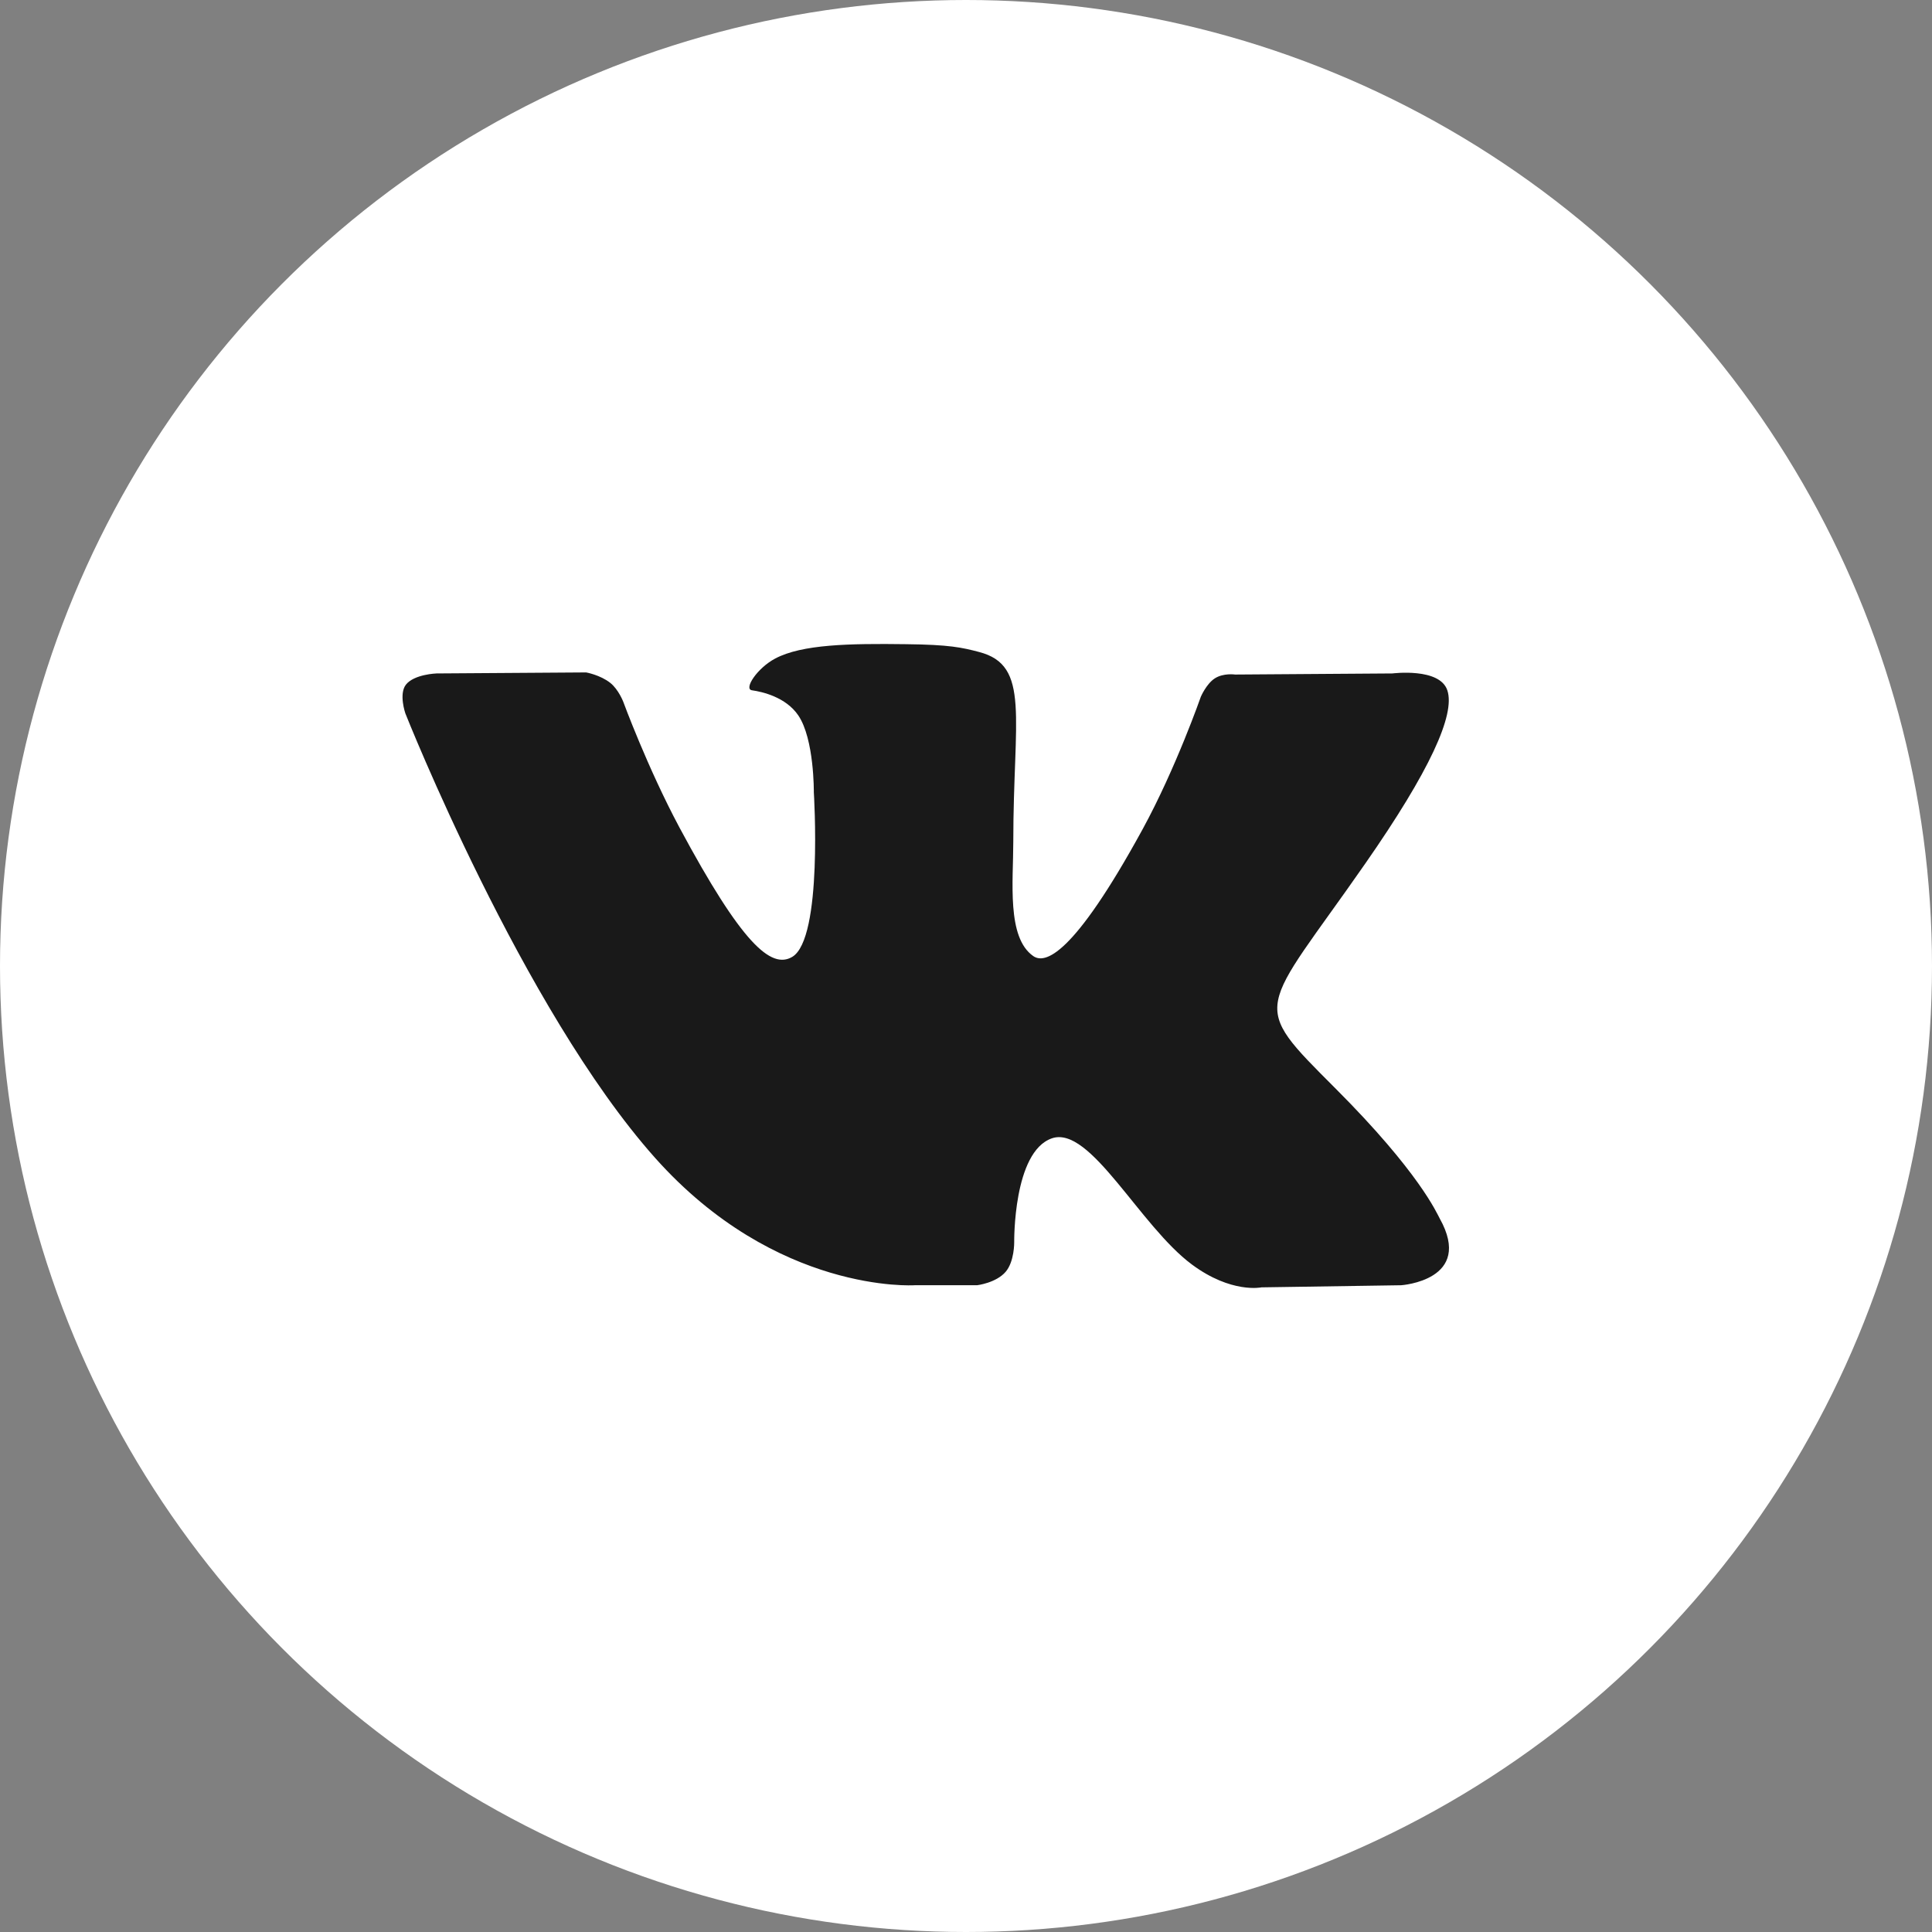<svg width="21" height="21" viewBox="0 0 21 21" fill="none" xmlns="http://www.w3.org/2000/svg">
<rect x="0" y="0" width="21" height="21" fill="#808080" stroke="none"/>
<circle cx="10.5" cy="10.5" r="10.5" fill="white"/>
<path d="M9.94 13.97H10.62C10.62 13.97 10.826 13.946 10.931 13.824C11.027 13.712 11.024 13.502 11.024 13.502C11.024 13.502 11.011 12.518 11.434 12.373C11.851 12.23 12.388 13.324 12.956 13.745C13.385 14.063 13.712 13.993 13.712 13.993L15.23 13.97C15.23 13.97 16.025 13.917 15.649 13.244C15.618 13.188 15.429 12.745 14.519 11.834C13.566 10.88 13.694 11.034 14.841 9.385C15.541 8.38 15.82 7.767 15.732 7.504C15.65 7.254 15.135 7.32 15.135 7.32L13.425 7.332C13.425 7.332 13.298 7.313 13.204 7.374C13.113 7.433 13.053 7.572 13.053 7.572C13.053 7.572 12.782 8.349 12.421 9.011C11.659 10.405 11.355 10.479 11.231 10.392C10.941 10.19 11.014 9.581 11.014 9.148C11.014 7.796 11.203 7.233 10.643 7.087C10.457 7.038 10.32 7.007 9.845 7.002C9.234 6.994 8.718 7.003 8.426 7.158C8.231 7.261 8.081 7.489 8.173 7.503C8.286 7.519 8.542 7.577 8.677 7.776C8.852 8.034 8.846 8.612 8.846 8.612C8.846 8.612 8.947 10.203 8.611 10.401C8.381 10.536 8.064 10.26 7.385 8.994C7.038 8.345 6.775 7.629 6.775 7.629C6.775 7.629 6.724 7.495 6.634 7.423C6.524 7.336 6.371 7.309 6.371 7.309L4.745 7.32C4.745 7.32 4.502 7.328 4.412 7.442C4.333 7.544 4.406 7.754 4.406 7.754C4.406 7.754 5.678 10.965 7.119 12.584C8.44 14.067 9.94 13.97 9.94 13.97Z" fill="#191919"/>
</svg>
